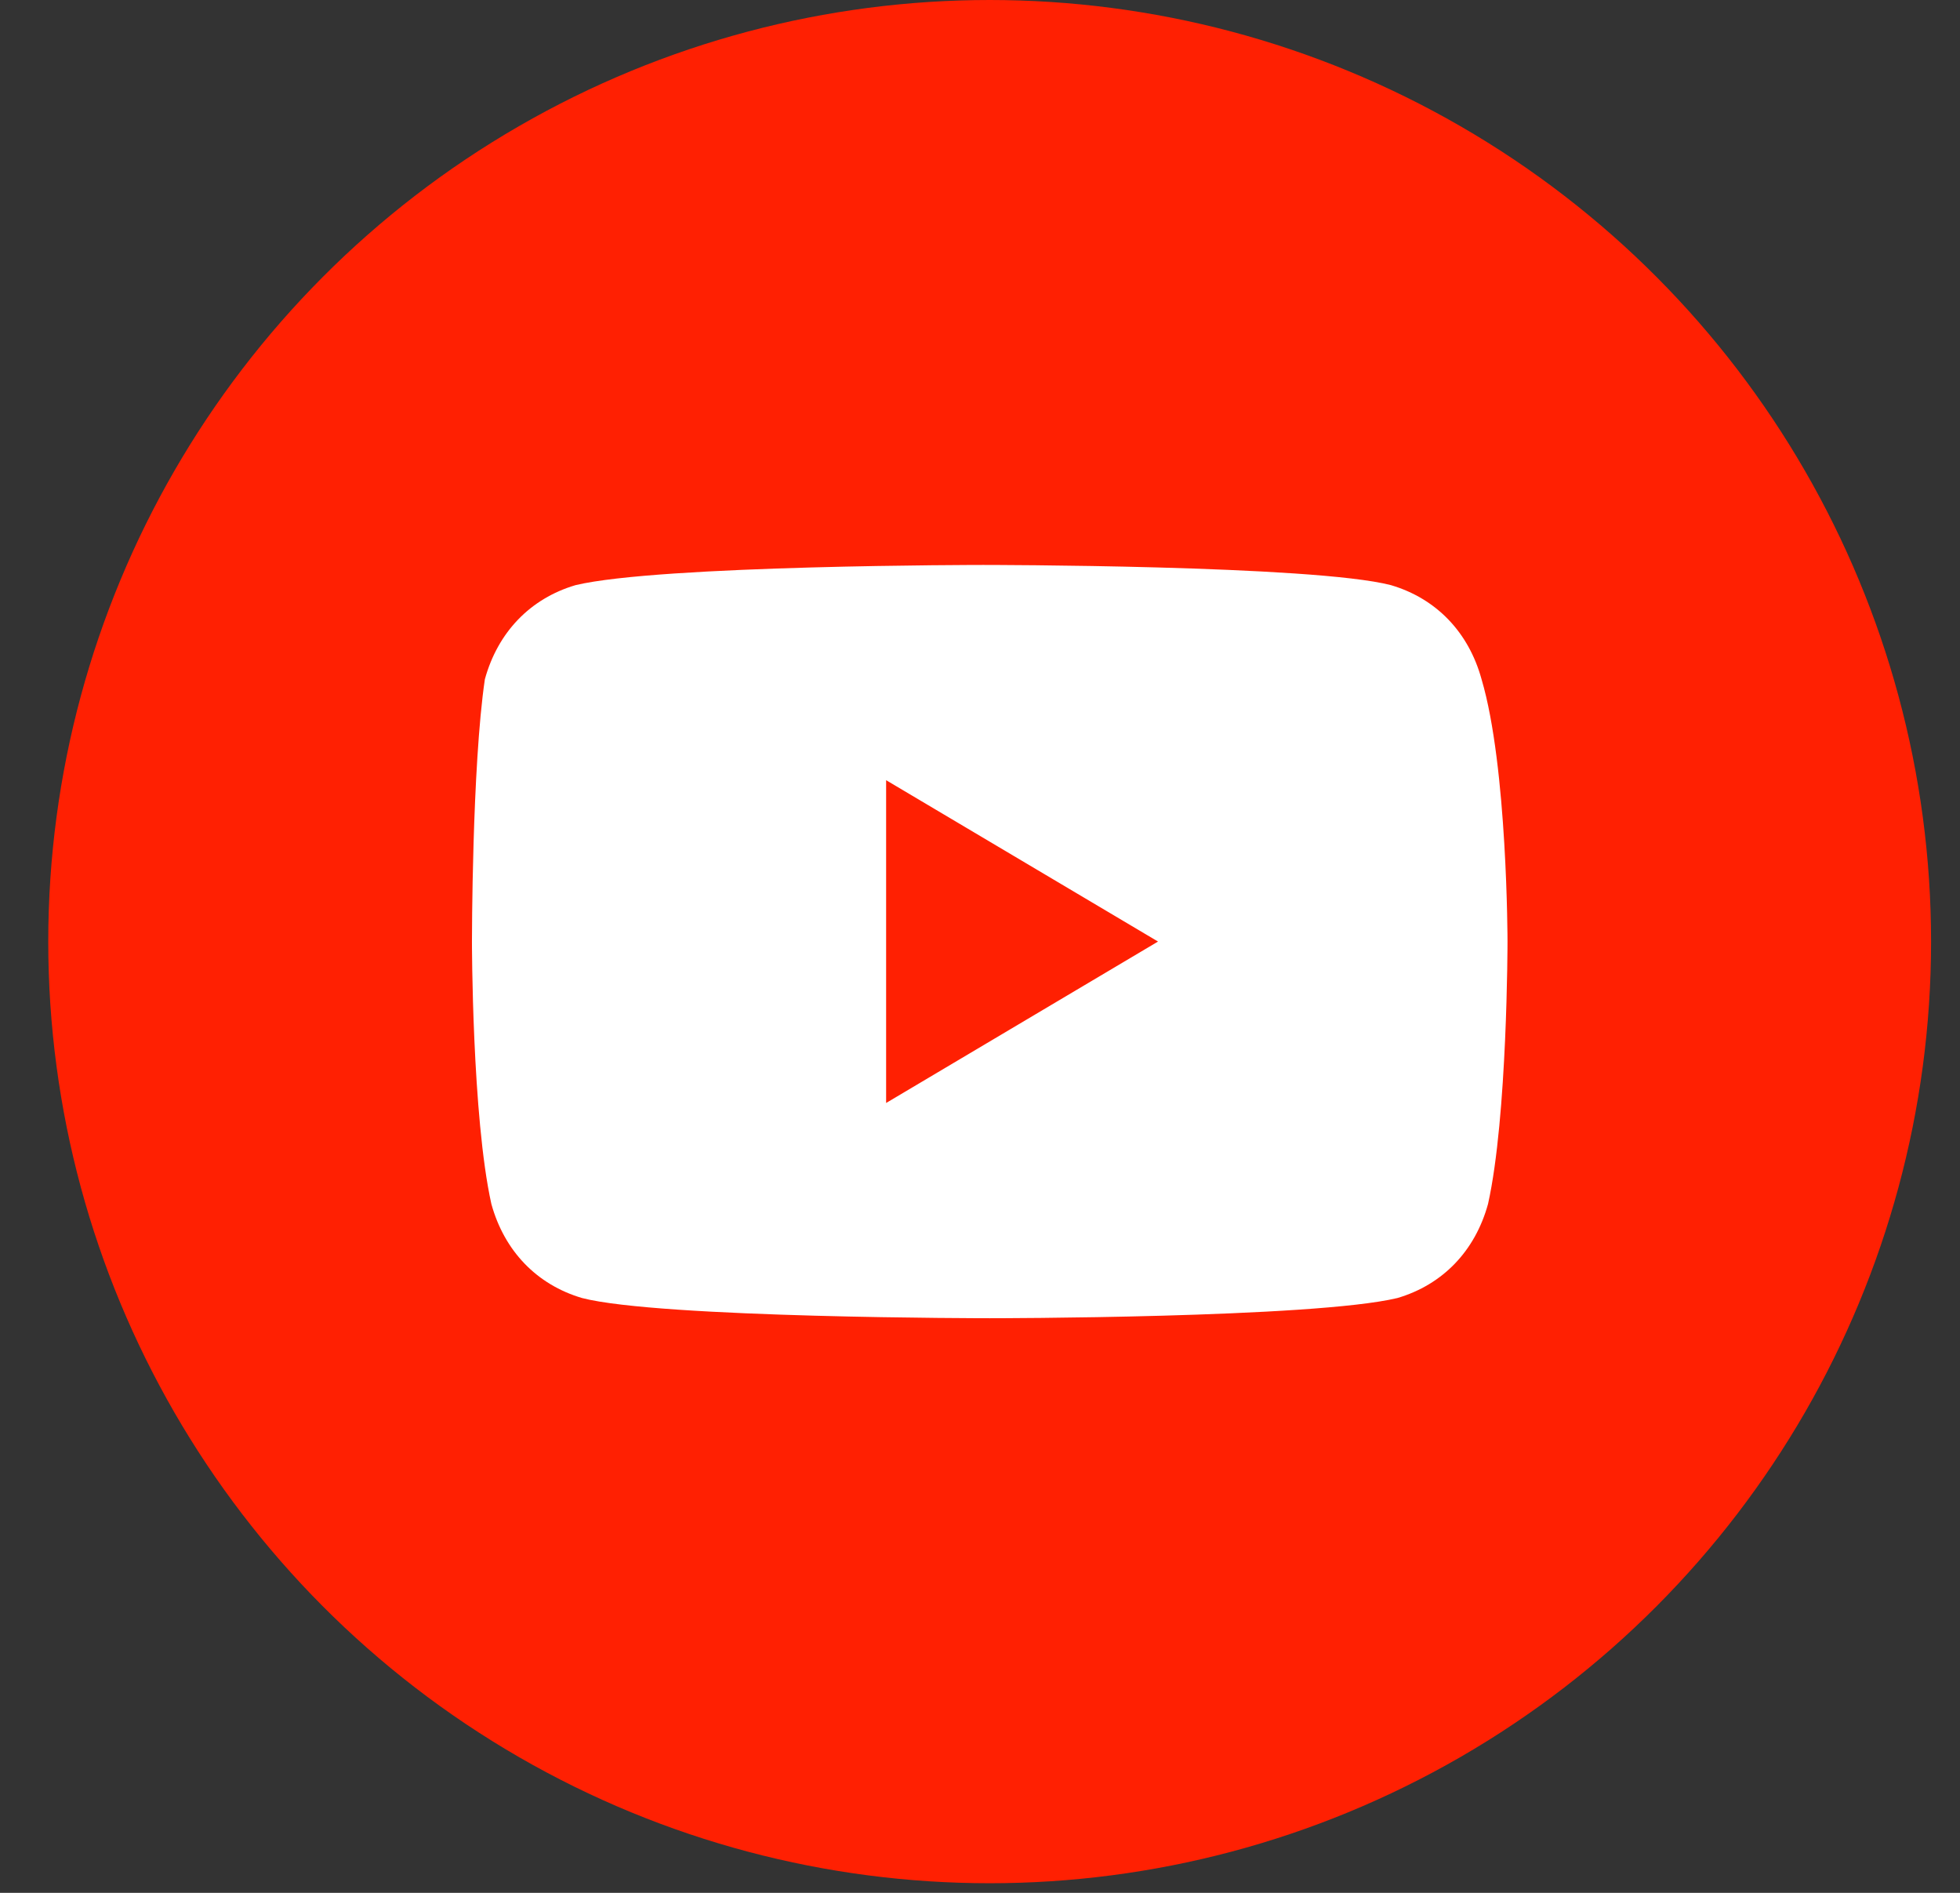 <svg width="29" height="28" viewBox="0 0 29 28" fill="none" xmlns="http://www.w3.org/2000/svg">
<rect x="0" y="0" width="29" height="28" fill="#333333" stroke="none"/>
<circle cx="14.643" cy="13.929" r="13.929" fill="#FF2002"/>
<path d="M21.921 10.048C21.73 9.352 21.251 8.854 20.581 8.656C19.432 8.357 14.548 8.357 14.548 8.357C14.548 8.357 9.76 8.357 8.515 8.656C7.845 8.854 7.366 9.352 7.174 10.048C6.983 11.342 6.983 13.928 6.983 13.928C6.983 13.928 6.983 16.515 7.27 17.809C7.462 18.505 7.941 19.003 8.611 19.201C9.76 19.5 14.644 19.5 14.644 19.5C14.644 19.5 19.432 19.5 20.677 19.201C21.347 19.003 21.826 18.505 22.017 17.809C22.305 16.515 22.305 13.928 22.305 13.928C22.305 13.928 22.305 11.342 21.921 10.048ZM13.111 16.316V11.541L17.134 13.928L13.111 16.316Z" fill="white"/>
</svg>

